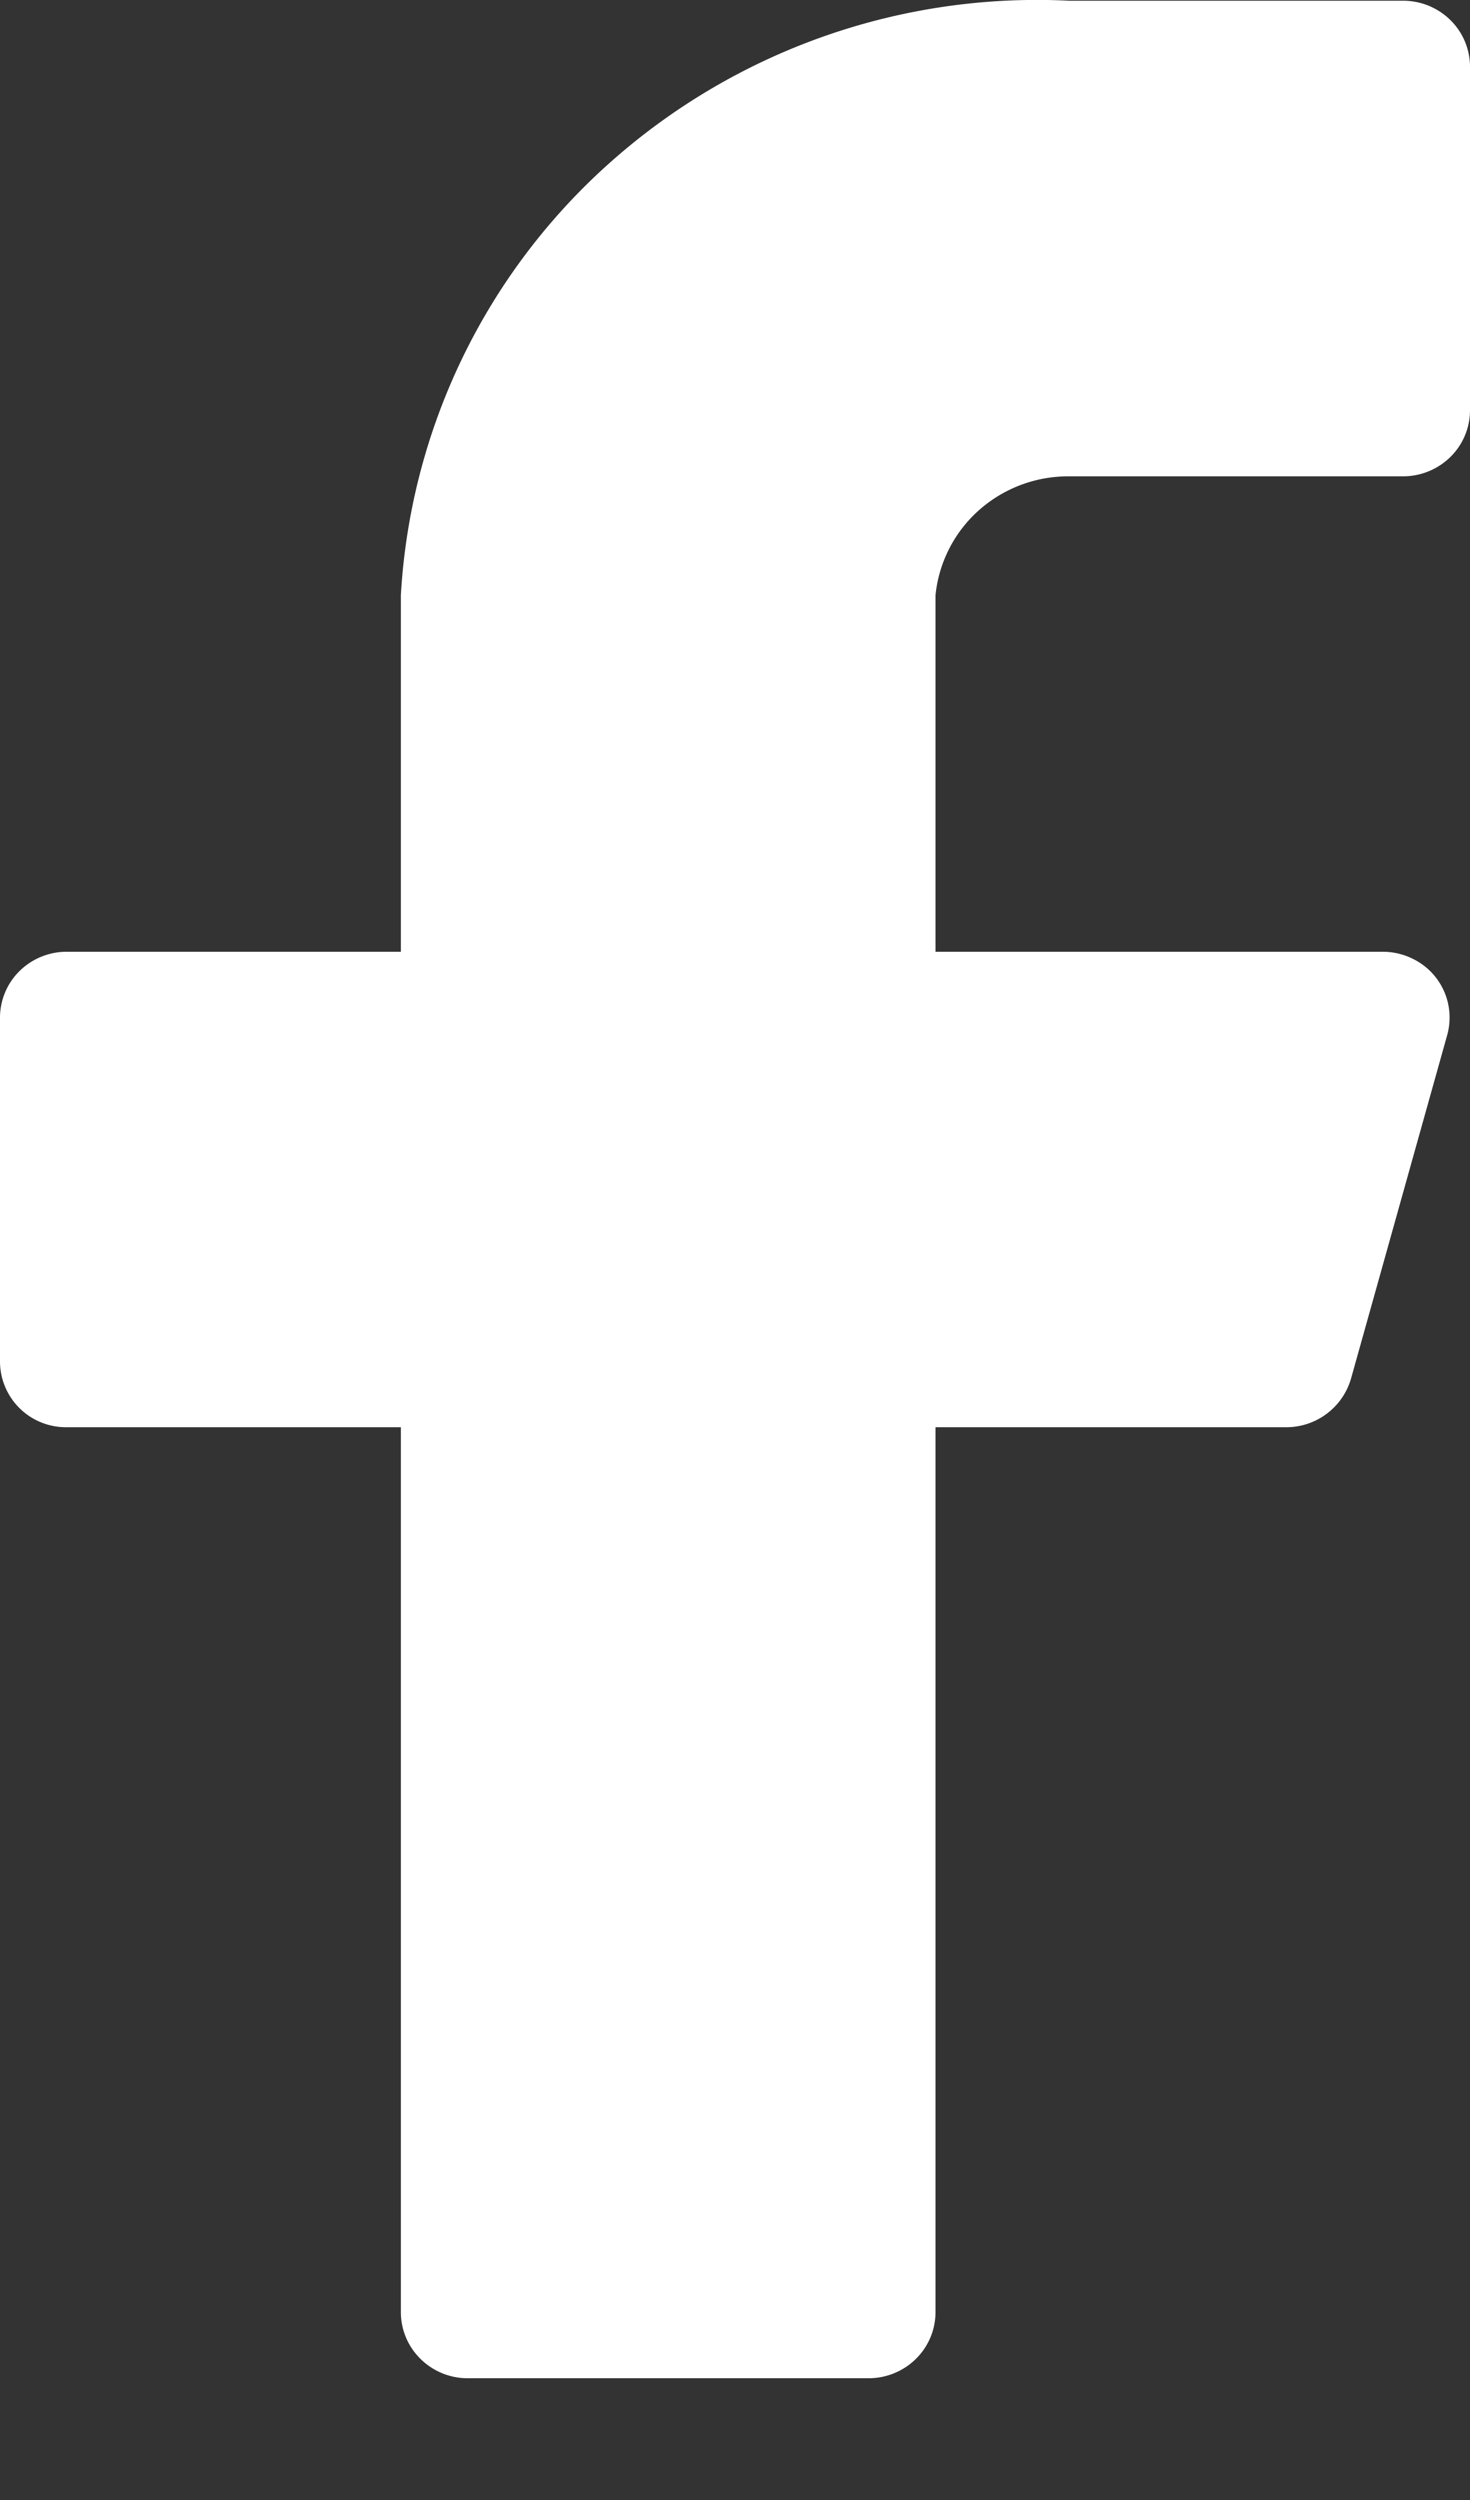 <svg width="10" height="17" fill="none" xmlns="http://www.w3.org/2000/svg"><rect width="100%" height="100%" fill="#333333" stroke="none"/><path d="M10 .454a.446.446 0 00-.133-.317.457.457 0 00-.322-.132H7.273A4.368 4.368 0 004.156 1.1a4.264 4.264 0 00-1.429 2.947v2.425H.455a.457.457 0 00-.322.131.446.446 0 00-.133.318v2.335a.448.448 0 00.455.449h2.272v6.018c0 .119.048.233.133.317a.456.456 0 00.322.132h2.727c.12 0 .236-.047.322-.132a.446.446 0 00.133-.317V9.705h2.381a.458.458 0 00.446-.332l.654-2.335a.444.444 0 00-.236-.519.459.459 0 00-.2-.047H6.364V4.047a.894.894 0 01.296-.578.915.915 0 01.613-.23h2.272a.459.459 0 00.322-.132A.446.446 0 0010 2.79V.454z" fill="#fff"/></svg>
